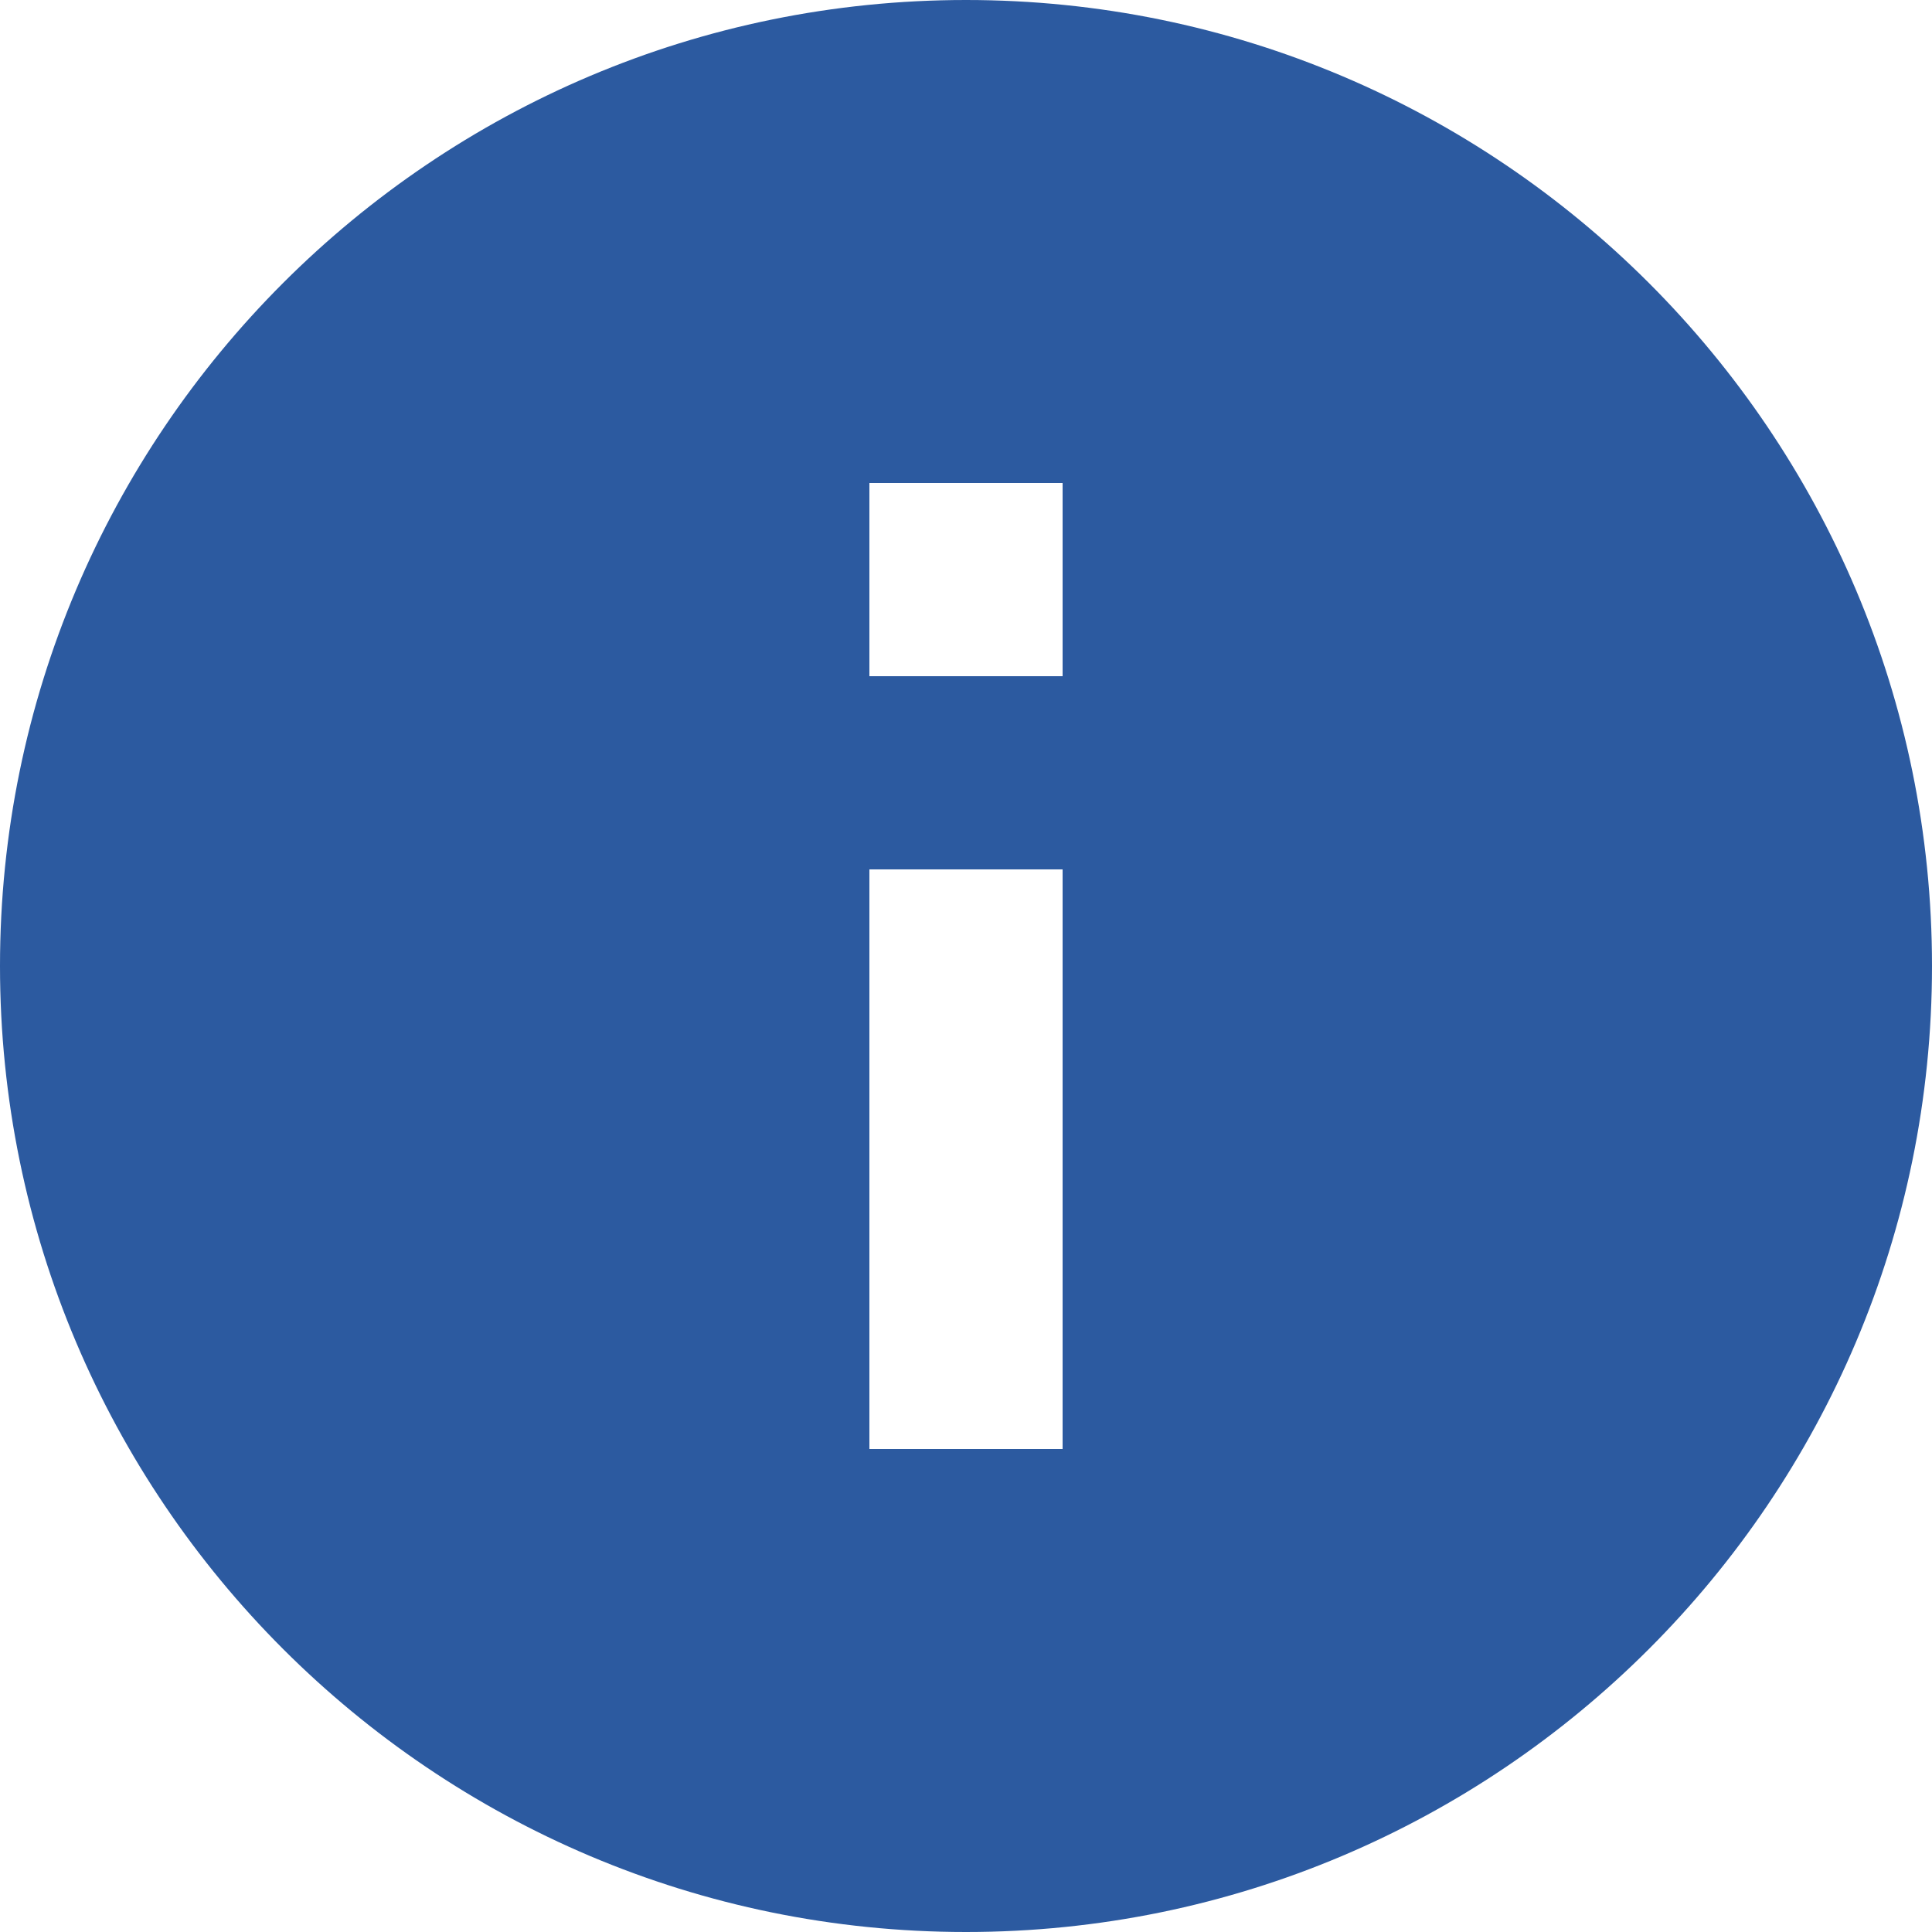 <?xml version="1.0" encoding="UTF-8" standalone="no"?>
<svg
   xmlns:dc="http://purl.org/dc/elements/1.1/"
   xmlns:cc="http://creativecommons.org/ns#"
   xmlns:rdf="http://www.w3.org/1999/02/22-rdf-syntax-ns#"
   xmlns:svg="http://www.w3.org/2000/svg"
   xmlns="http://www.w3.org/2000/svg"
   xmlns:sodipodi="http://sodipodi.sourceforge.net/DTD/sodipodi-0.dtd"
   xmlns:inkscape="http://www.inkscape.org/namespaces/inkscape"
   height="16"
   viewBox="0 0 16 16"
   width="16"
   version="1.1"
   id="svg6"
   sodipodi:docname="info.svg"
   inkscape:version="0.92.2 (5c3e80d, 2017-08-06)"
   style="fill:#000000">
  <defs
     id="defs10" />
  <sodipodi:namedview
     pagecolor="#ffffff"
     bordercolor="#666666"
     borderopacity="1"
     objecttolerance="10"
     gridtolerance="10"
     guidetolerance="10"
     inkscape:pageopacity="0"
     inkscape:pageshadow="2"
     inkscape:window-width="1979"
     inkscape:window-height="1269"
     id="namedview8"
     showgrid="true"
     inkscape:zoom="27.812867"
     inkscape:cx="10.137633"
     inkscape:cy="9.3657899"
     inkscape:window-x="4661"
     inkscape:window-y="652"
     inkscape:window-maximized="0"
     inkscape:current-layer="svg6">
    <inkscape:grid
       type="xygrid"
       id="grid816" />
  </sodipodi:namedview>
  <path
     d="M 0,-8 H 24 V 16 H 0 Z"
     id="path2"
     inkscape:connector-curvature="0"
     style="fill:none" />
  <path
     d="M 8,1.2e-8 C 3.584,1.2e-8 3.0000001e-8,3.584 3.0000001e-8,8 3.0000001e-8,12.416 3.584,16 8,16 12.416,16 16,12.416 16,8 16,3.584 12.416,1.2e-8 8,1.2e-8 Z M 8.8,12 H 7.2 V 7.2 h 1.6 z m 0,-6.4 H 7.2 V 4 h 1.6 z"
     id="path4"
     style="fill:#2c5aa0;stroke-width:0.8"
     inkscape:connector-curvature="0" />
</svg>
